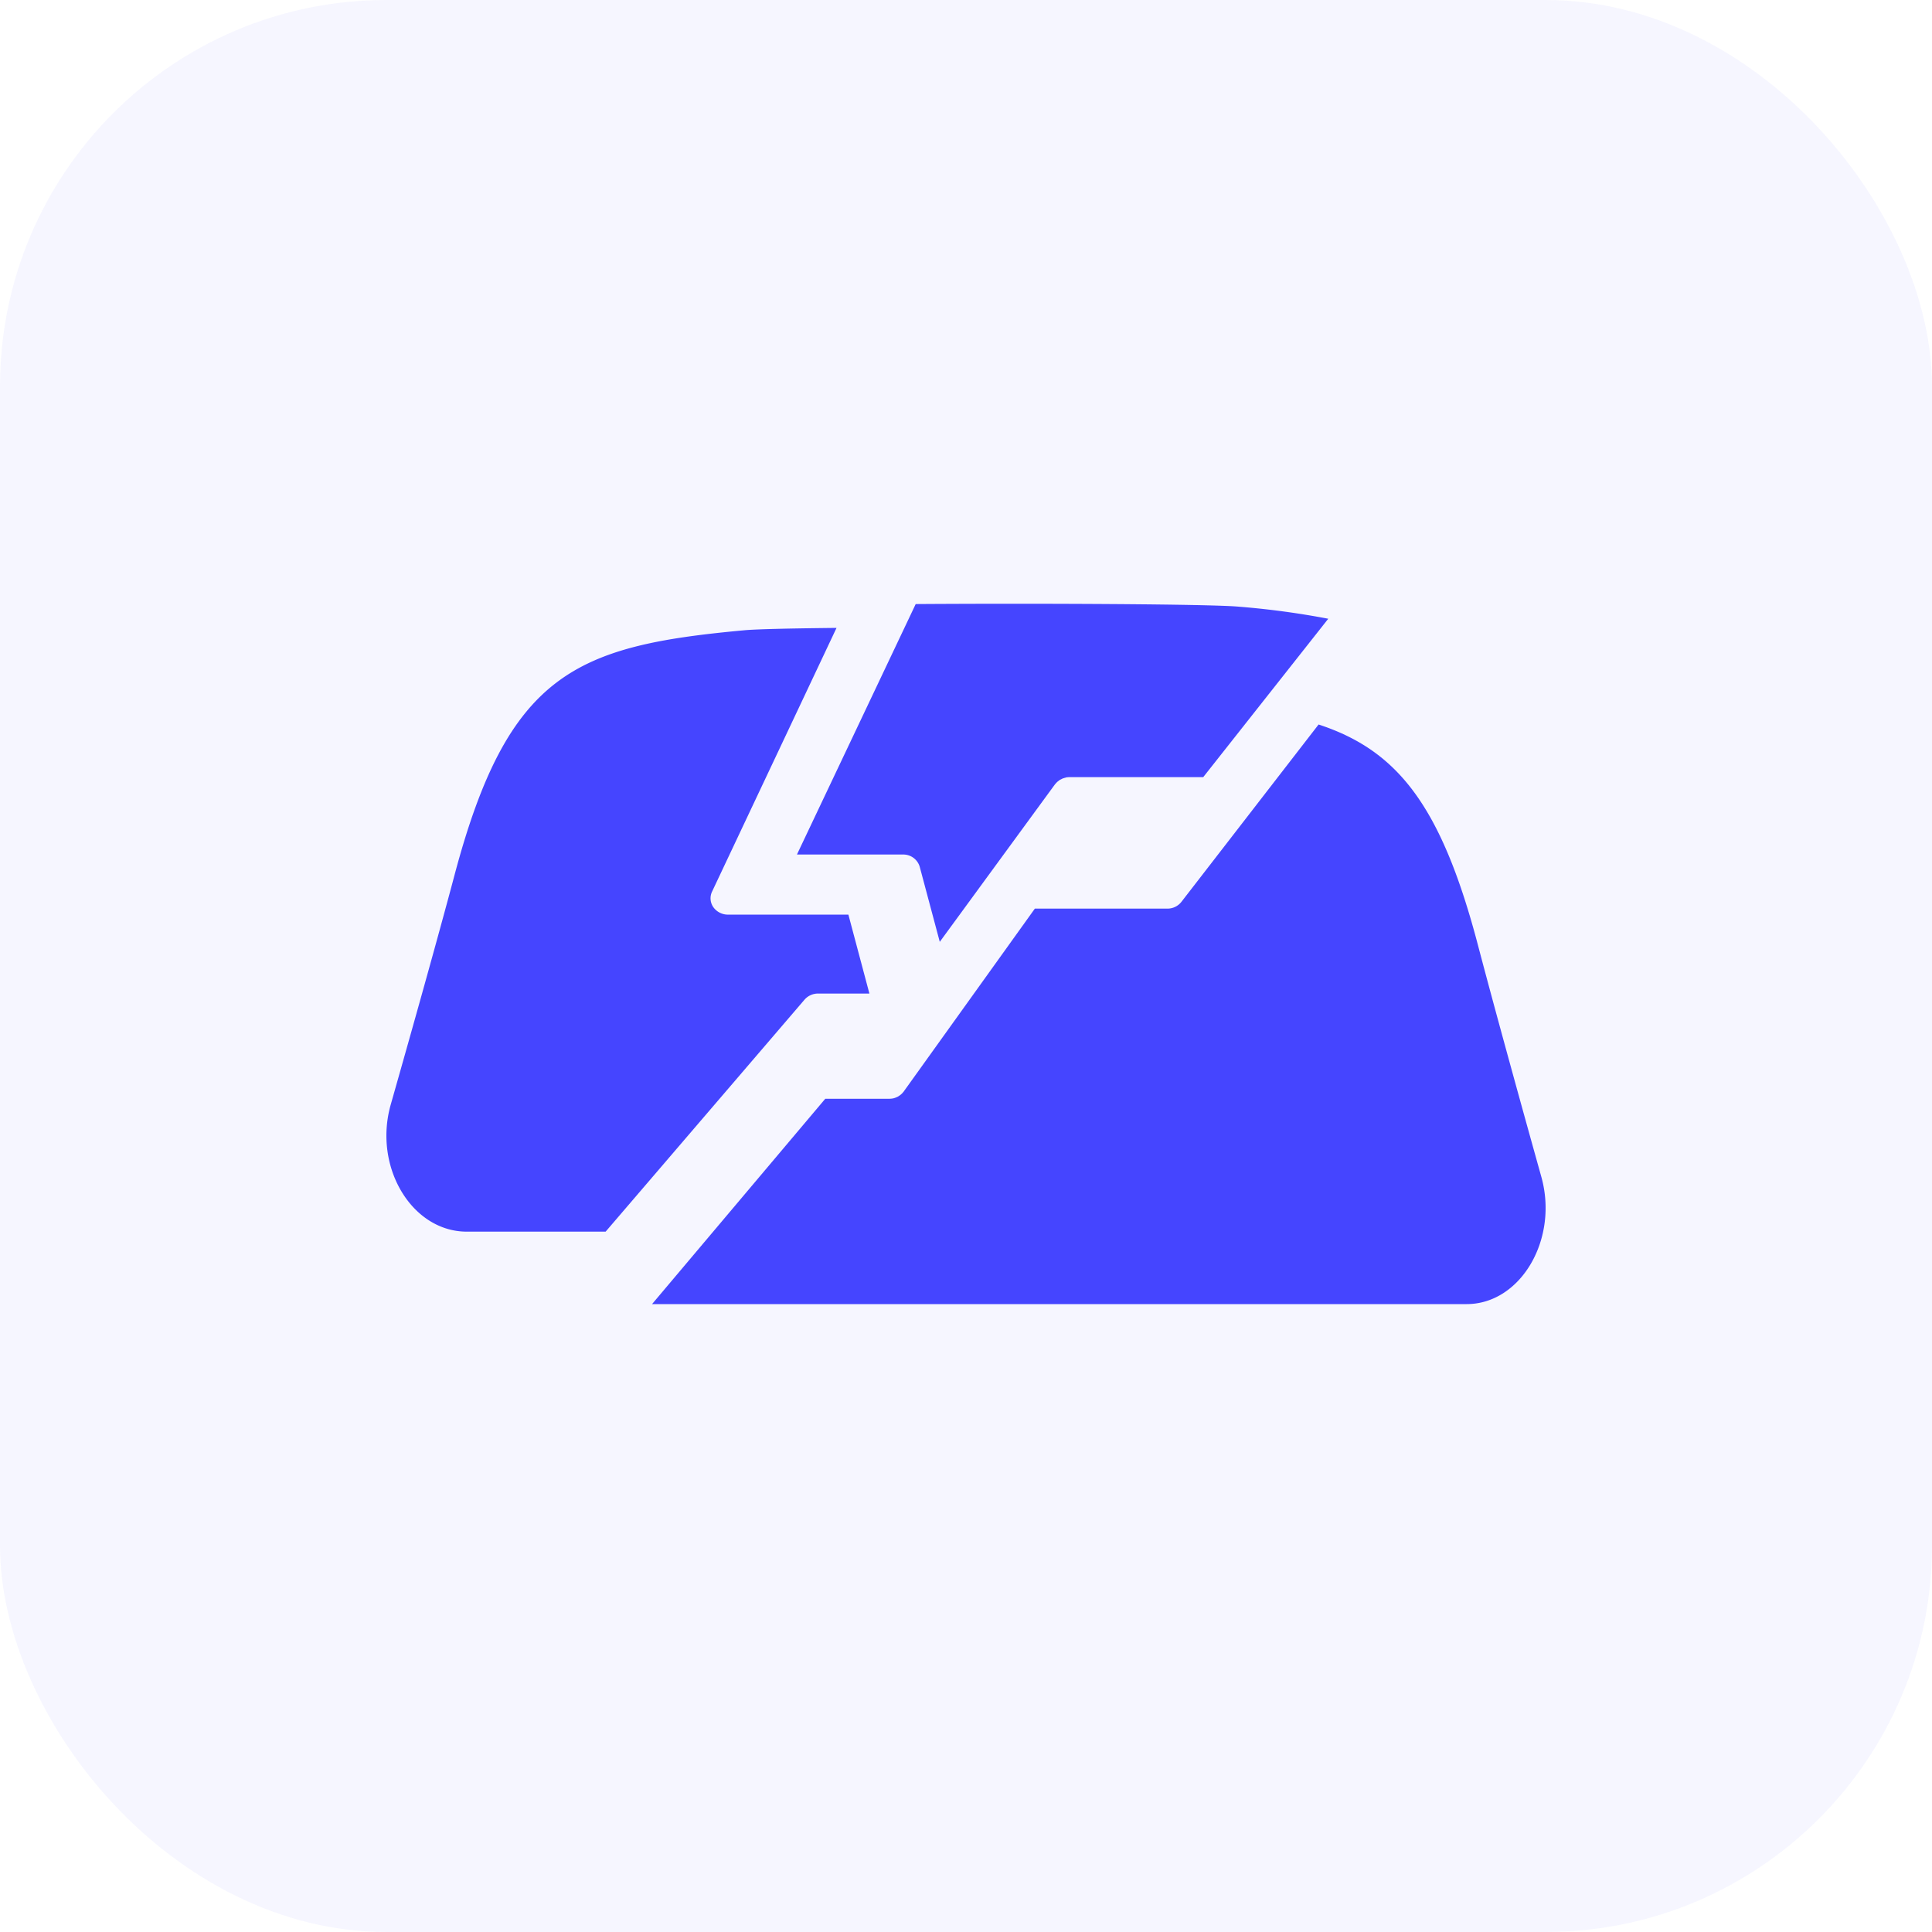 <svg id="Group_51" data-name="Group 51" xmlns="http://www.w3.org/2000/svg" width="80" height="80" viewBox="0 0 80 80">
  <rect id="Rectangle_Copy_9" data-name="Rectangle Copy 9" width="80" height="80" rx="16" fill="rgba(69,69,255,0.05)"/>
  <g id="Group" transform="translate(16 25)">
    <path id="Path" d="M0,10.384H4.389a.708.708,0,0,1,.695.508L5.914,14l4.772-6.525v0h0l.013-.012a.813.813,0,0,1,.081-.087c.017-.016.034-.024.051-.04a.32.32,0,0,1,.06-.044c.021-.012.043-.02.064-.032s.038-.02.06-.028l.077-.024c.017,0,.034-.012.055-.016a.892.892,0,0,1,.145-.012h5.531L22,.621a34.206,34.206,0,0,0-3.707-.5C17.13.013,10.073-.022,4.917.013Z" transform="translate(17)" fill="#4545ff"/>
    <path id="Path-2" data-name="Path" d="M17.313,15.395a.74.74,0,0,1,.564-.254H20l-.87-3.268H14.147a.743.743,0,0,1-.607-.306.642.642,0,0,1-.056-.645L18.639,0C16.731.02,15.271.052,14.8.1,7.838.741,5.043,1.869,2.821,10.234c-.693,2.607-1.761,6.406-2.64,9.5C-.556,22.317,1.051,25,3.329,25H9.078Z" transform="translate(0 1)" fill="#4545ff"/>
    <path id="Path-3" data-name="Path" d="M36.824,18.732c-.864-3.093-1.915-6.9-2.6-9.5C32.7,3.387,30.892,1.079,27.6,0L21.918,7.346a.731.731,0,0,1-.576.278H15.851L10.419,15.2c0,.008-.017.016-.021.024a.461.461,0,0,1-.076.081.27.27,0,0,1-.038.032.749.749,0,0,1-.093.064.175.175,0,0,1-.038.02.93.93,0,0,1-.148.056.852.852,0,0,1-.174.02H7.173L0,24H33.731C35.968,24,37.544,21.314,36.824,18.732Z" transform="translate(11 5)" fill="#4545ff"/>
  </g>
</svg>
